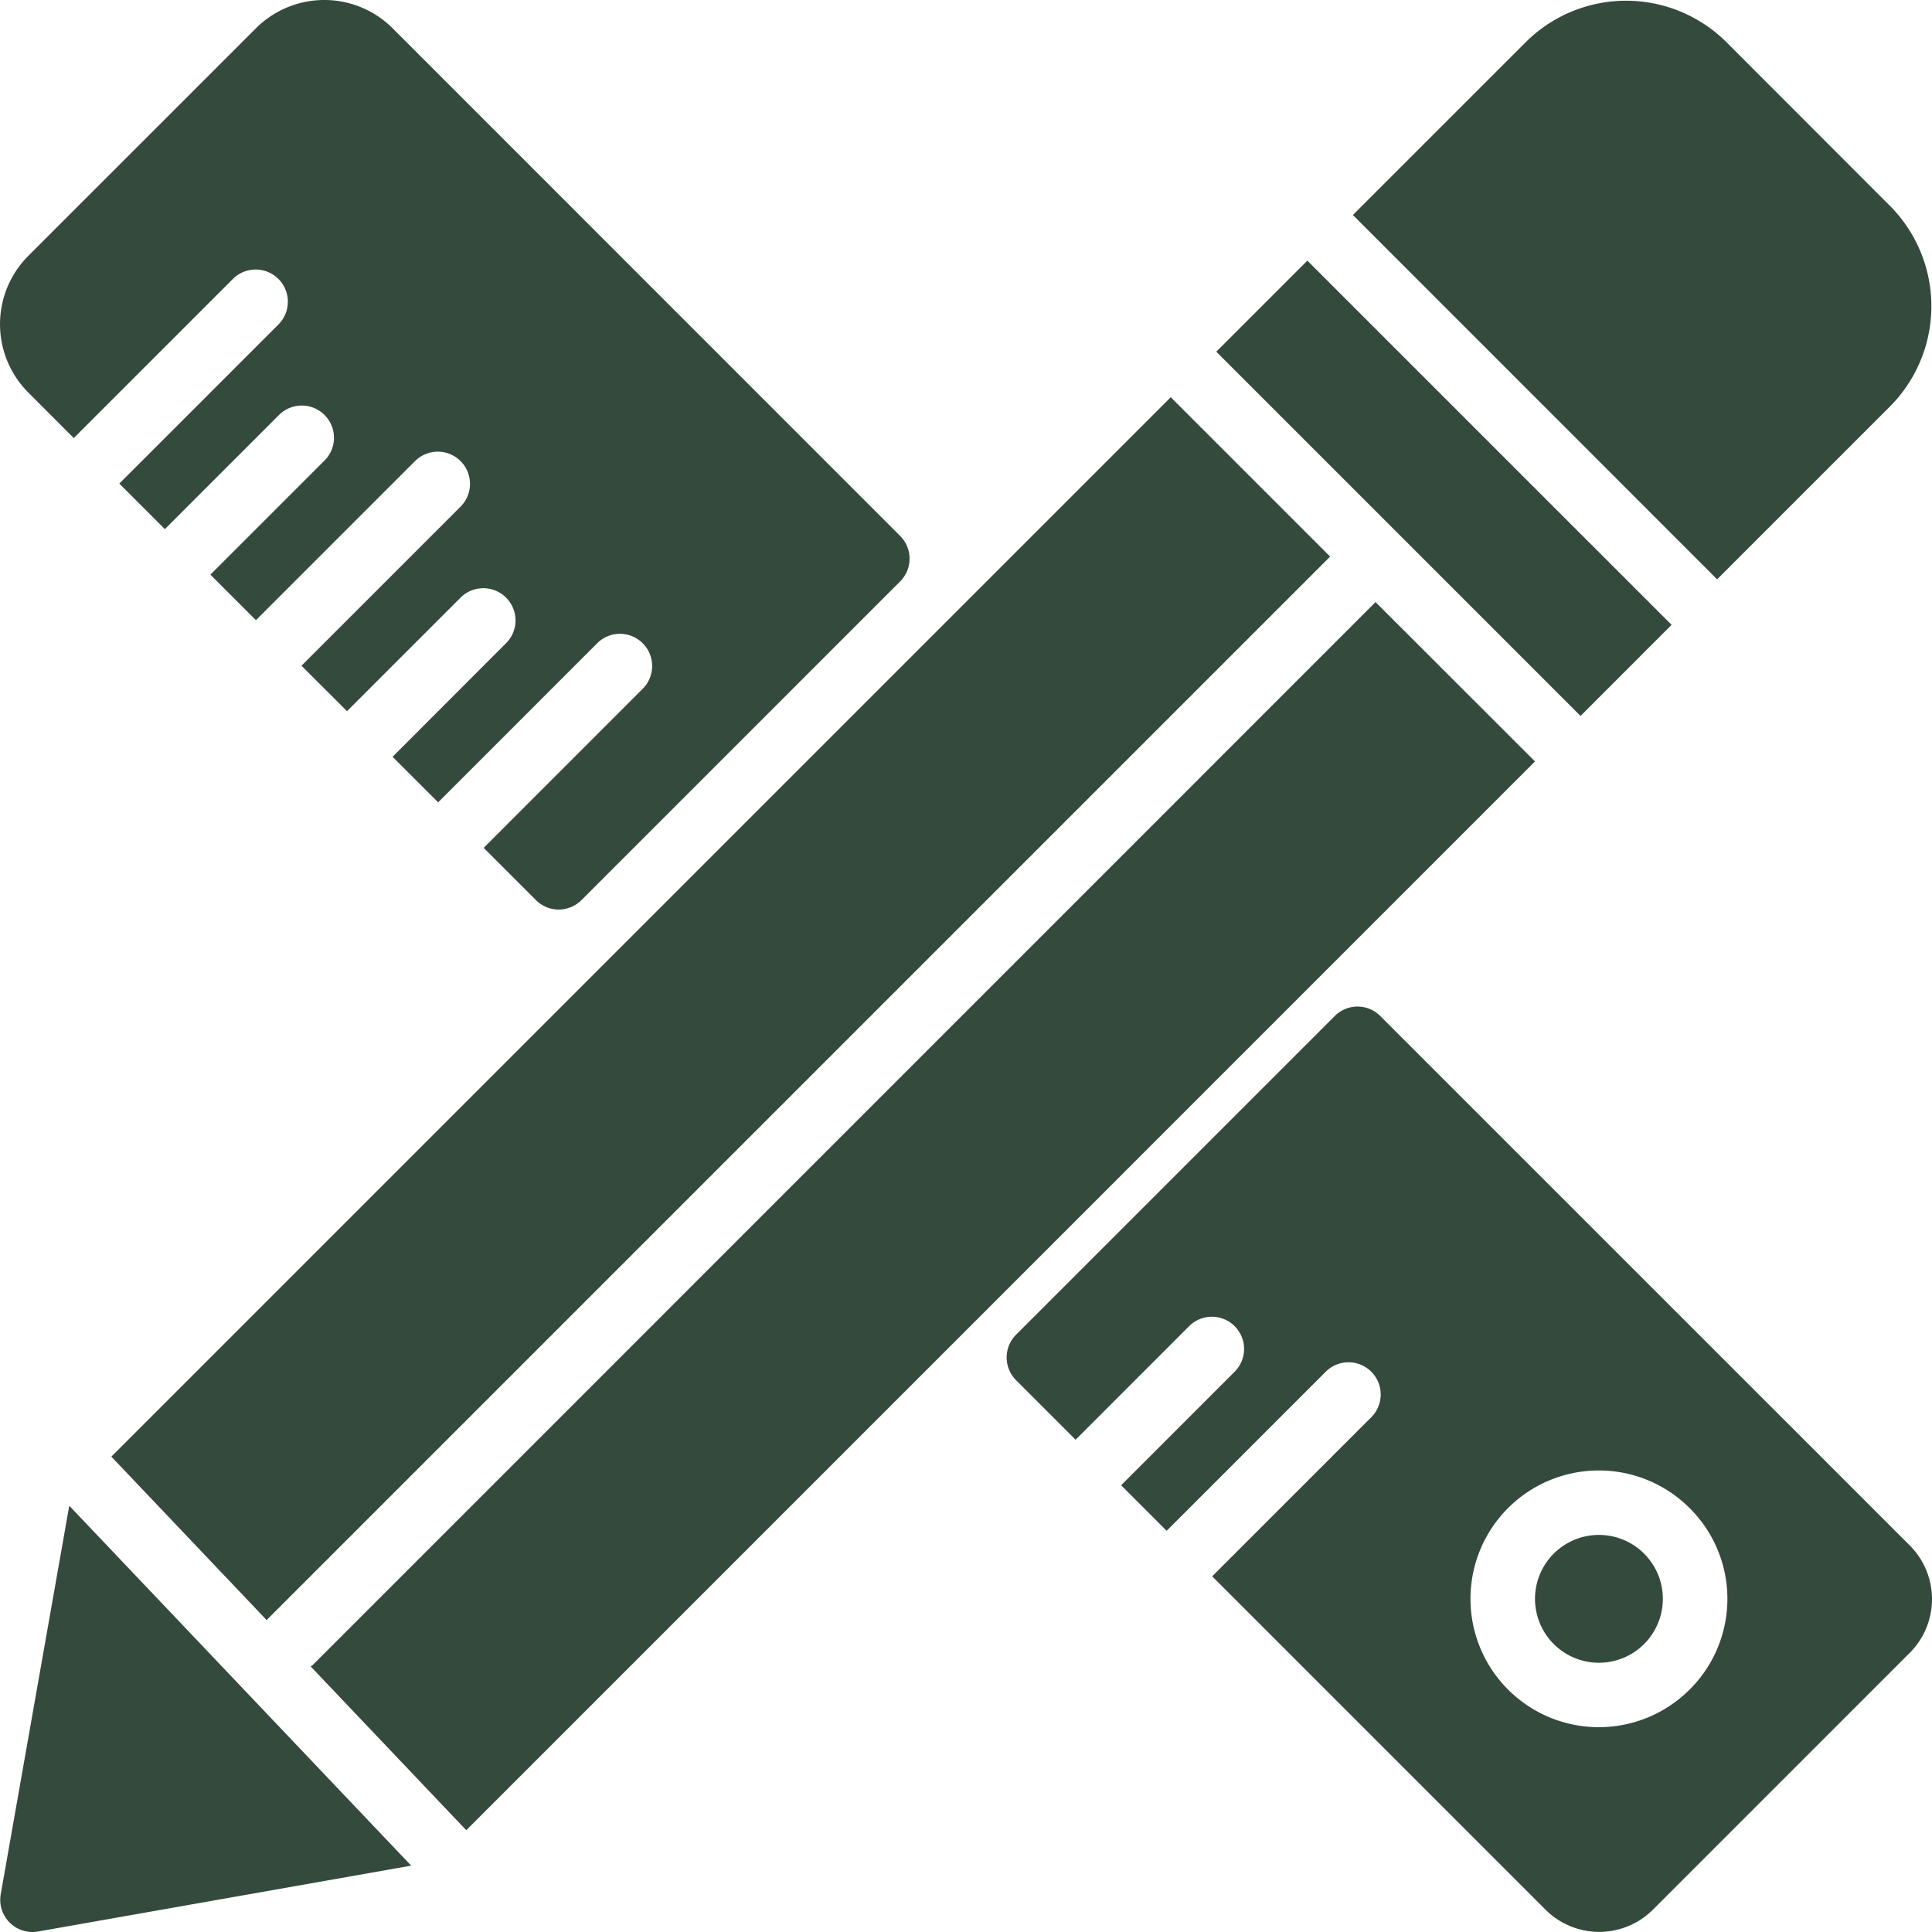 <svg xmlns="http://www.w3.org/2000/svg" width="75.786" height="75.786" viewBox="0 0 75.786 75.786">
  <g id="drawing-ruler-svgrepo-com" transform="translate(0 -1.003)">
    <g id="Group_574" data-name="Group 574" transform="translate(0 1.003)">
      <g id="Group_573" data-name="Group 573">
        <path id="Path_2655" data-name="Path 2655" d="M340.225,84.368,325.937,70.081l-3.572,3.572,14.288,14.288Z" transform="translate(-274.654 -59.857)" fill="#344a3d"/>
        <path id="Path_2656" data-name="Path 2656" d="M379.619,17.145a5.578,5.578,0,0,0,0-7.892l-6.394-6.4a5.578,5.578,0,0,0-7.892,0l-6.771,6.77L372.85,23.914Z" transform="translate(-305.493 -1.189)" fill="#344a3d"/>
        <path id="Path_2657" data-name="Path 2657" d="M2.761,400.183.083,415.364a1.262,1.262,0,0,0,1.243,1.483,1.3,1.3,0,0,0,.22-.019l14.638-2.584L2.778,400.134C2.774,400.15,2.764,400.166,2.761,400.183Z" transform="translate(-0.054 -341.061)" fill="#344a3d"/>
        <path id="Path_2658" data-name="Path 2658" d="M35.611,154.255c.008-.009.01-.02.019-.028L77.308,112.55c.005-.006.014-.008.019-.013l-6.254-6.254L29.516,147.84Z" transform="translate(-25.148 -90.701)" fill="#344a3d"/>
        <path id="Path_2659" data-name="Path 2659" d="M124.1,160.559a.225.225,0,0,1-.013.019L82.413,202.256c-.024.025-.057.033-.083.055l6.105,6.426,41.923-41.924Z" transform="translate(-70.145 -136.944)" fill="#344a3d"/>
        <path id="Path_2660" data-name="Path 2660" d="M2.894,18.186l6.253-6.252a1.263,1.263,0,0,1,1.786,1.786L4.681,19.972l1.786,1.787,4.466-4.466a1.263,1.263,0,1,1,1.786,1.786L8.253,23.545l1.787,1.786,6.252-6.252a1.263,1.263,0,0,1,1.786,1.786l-6.252,6.252L13.612,28.9l4.466-4.465a1.263,1.263,0,0,1,1.786,1.786L15.4,30.69l1.787,1.786,6.25-6.252a1.263,1.263,0,0,1,1.786,1.786l-6.25,6.252,2.05,2.049a1.262,1.262,0,0,0,1.786,0l12.5-12.5a1.261,1.261,0,0,0,0-1.786L15.4,2.111a3.793,3.793,0,0,0-5.359,0l-8.932,8.93a3.793,3.793,0,0,0,0,5.359Z" transform="translate(0 -1.003)" fill="#344a3d"/>
        <path id="Path_2661" data-name="Path 2661" d="M409.319,407.815a2.507,2.507,0,1,0,1.773.732A2.5,2.5,0,0,0,409.319,407.815Z" transform="translate(-346.601 -347.605)" fill="#344a3d"/>
        <path id="Path_2662" data-name="Path 2662" d="M302.219,288.926l-20.772-20.77a1.261,1.261,0,0,0-1.786,0l-12.5,12.5a1.262,1.262,0,0,0,0,1.786l2.334,2.335,4.465-4.466a1.263,1.263,0,0,1,1.786,1.786l-4.465,4.466,1.786,1.786,6.252-6.252a1.263,1.263,0,0,1,1.786,1.786l-6.252,6.252,13.078,13.079a2.981,2.981,0,0,0,4.207,0l10.083-10.083A2.977,2.977,0,0,0,302.219,288.926Zm-8.639,5.652a5.035,5.035,0,1,1,0-7.121A5.016,5.016,0,0,1,293.581,294.578Z" transform="translate(-227.303 -228.301)" fill="#344a3d"/>
      </g>
    </g>
  </g>
</svg>
